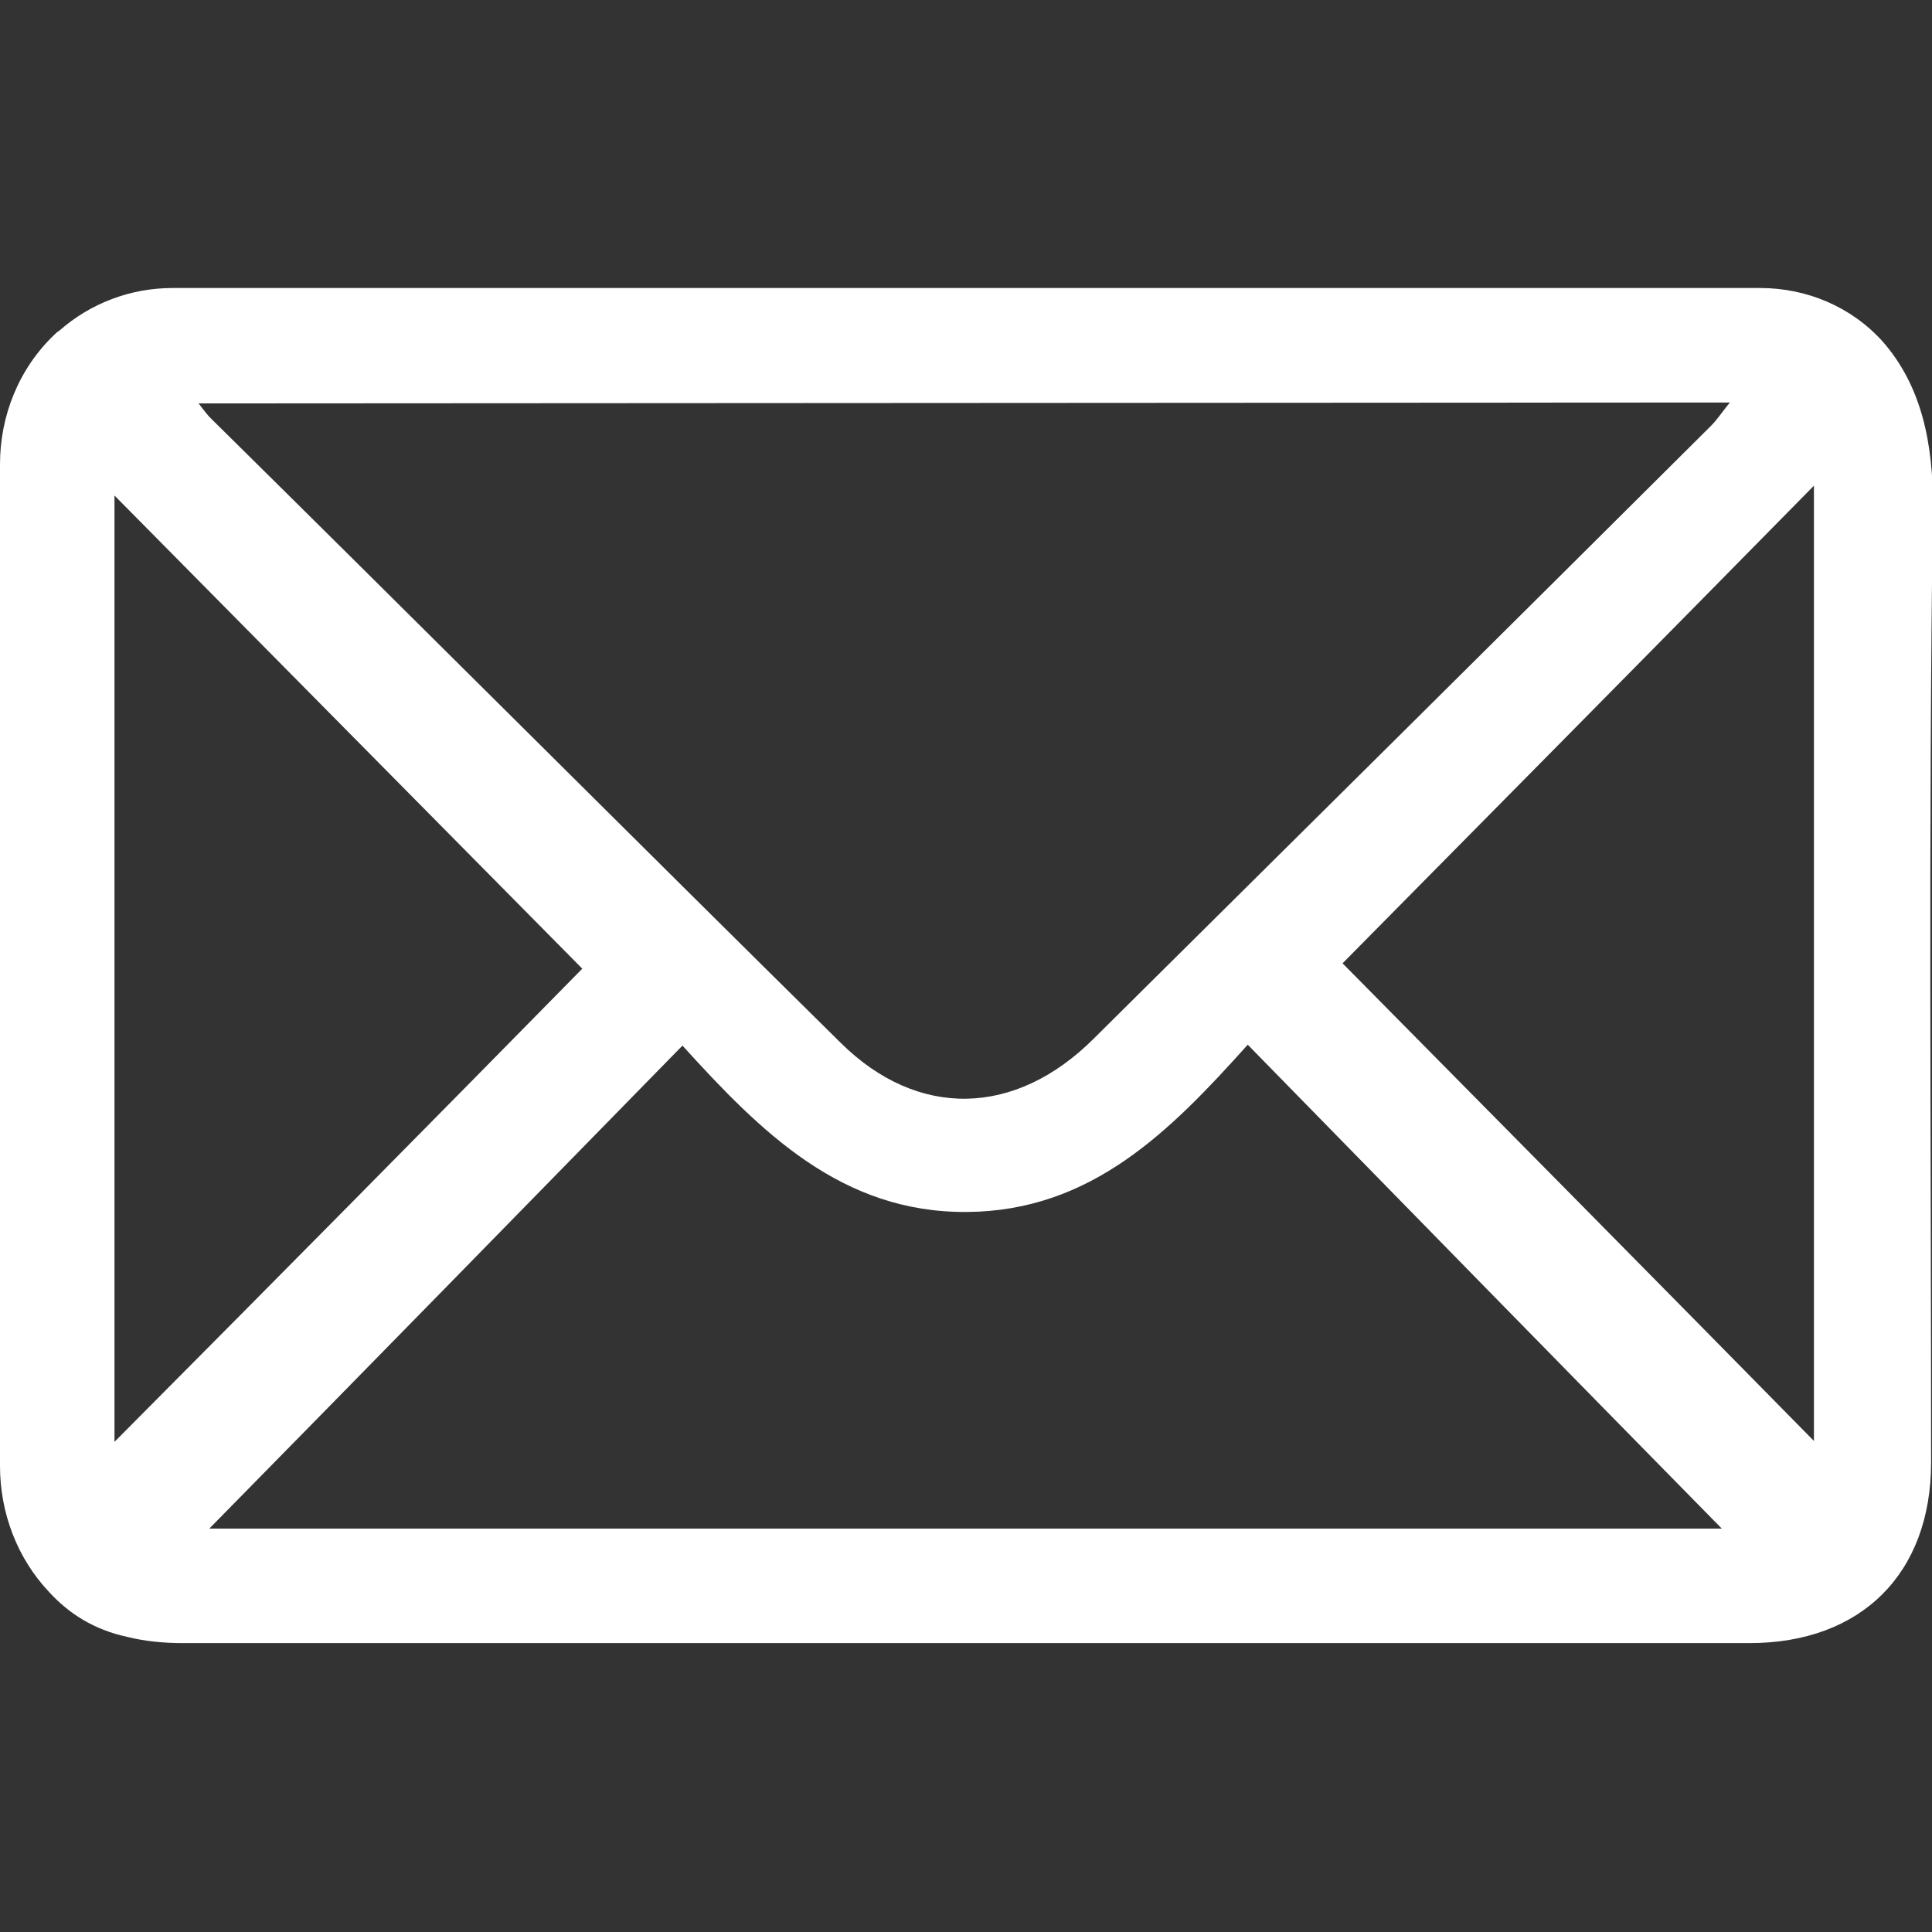 <?xml version="1.0" encoding="utf-8"?>
<!-- Generator: Adobe Illustrator 28.0.0, SVG Export Plug-In . SVG Version: 6.00 Build 0)  -->
<svg version="1.1" id="Layer_1" xmlns="http://www.w3.org/2000/svg" xmlns:xlink="http://www.w3.org/1999/xlink" x="0px" y="0px"
	 viewBox="0 0 216 216" style="enable-background:new 0 0 216 216;" xml:space="preserve">
<rect x="0" y="0" width="216" height="216" fill="#333333" stroke="none"/>
<style type="text/css">
	.st0{fill:#FFFFFF;}
</style>
<g id="RGzz87.tif">
	<path class="st0" d="M0,163.9v-112c0-5.4,2.1-10.7,6.1-14.5c0.1-0.1,0.3-0.3,0.5-0.4c3.5-3.1,8-4.8,12.7-4.8h177.5
		c5.2,0,10.2,2.1,13.7,6c4.2,4.8,5.7,11.1,5.6,18.9c-0.5,35.4-0.2,70.9-0.2,106.4c0,12.4-7.8,20.2-20.3,20.2
		c-58.4,0-116.8,0-175.2,0c-2.1,0-4.2-0.2-6.2-0.7c-3.7-0.8-6.5-2.6-8.7-5C1.9,174.2,0,169.1,0,163.9L0,163.9z M22.2,45.1
		c0.7,0.9,1,1.3,1.3,1.6C47,69.9,70.4,93.3,94,116.6c8.6,8.5,19.5,8.3,28.3-0.5c23-22.8,46-45.6,69-68.5c0.7-0.7,1.2-1.5,2.1-2.6
		L22.2,45.1L22.2,45.1z M76.3,116.9c-17.8,18.2-35.4,36.2-52.9,54h169.1c-17.5-17.8-35.1-35.8-53-54.1c-8.7,9.7-17.5,18.6-31.4,18.7
		C94.1,135.6,85.1,126.6,76.3,116.9L76.3,116.9z M65.1,108.3c-17-17.2-34.7-35.1-52.3-52.9v105.8C30.7,143.2,48.3,125.4,65.1,108.3z
		 M150.1,107.7c17.5,17.7,35.1,35.5,52.7,53.4V54.3C184.8,72.6,167.2,90.4,150.1,107.7z"/>
</g>
</svg>
